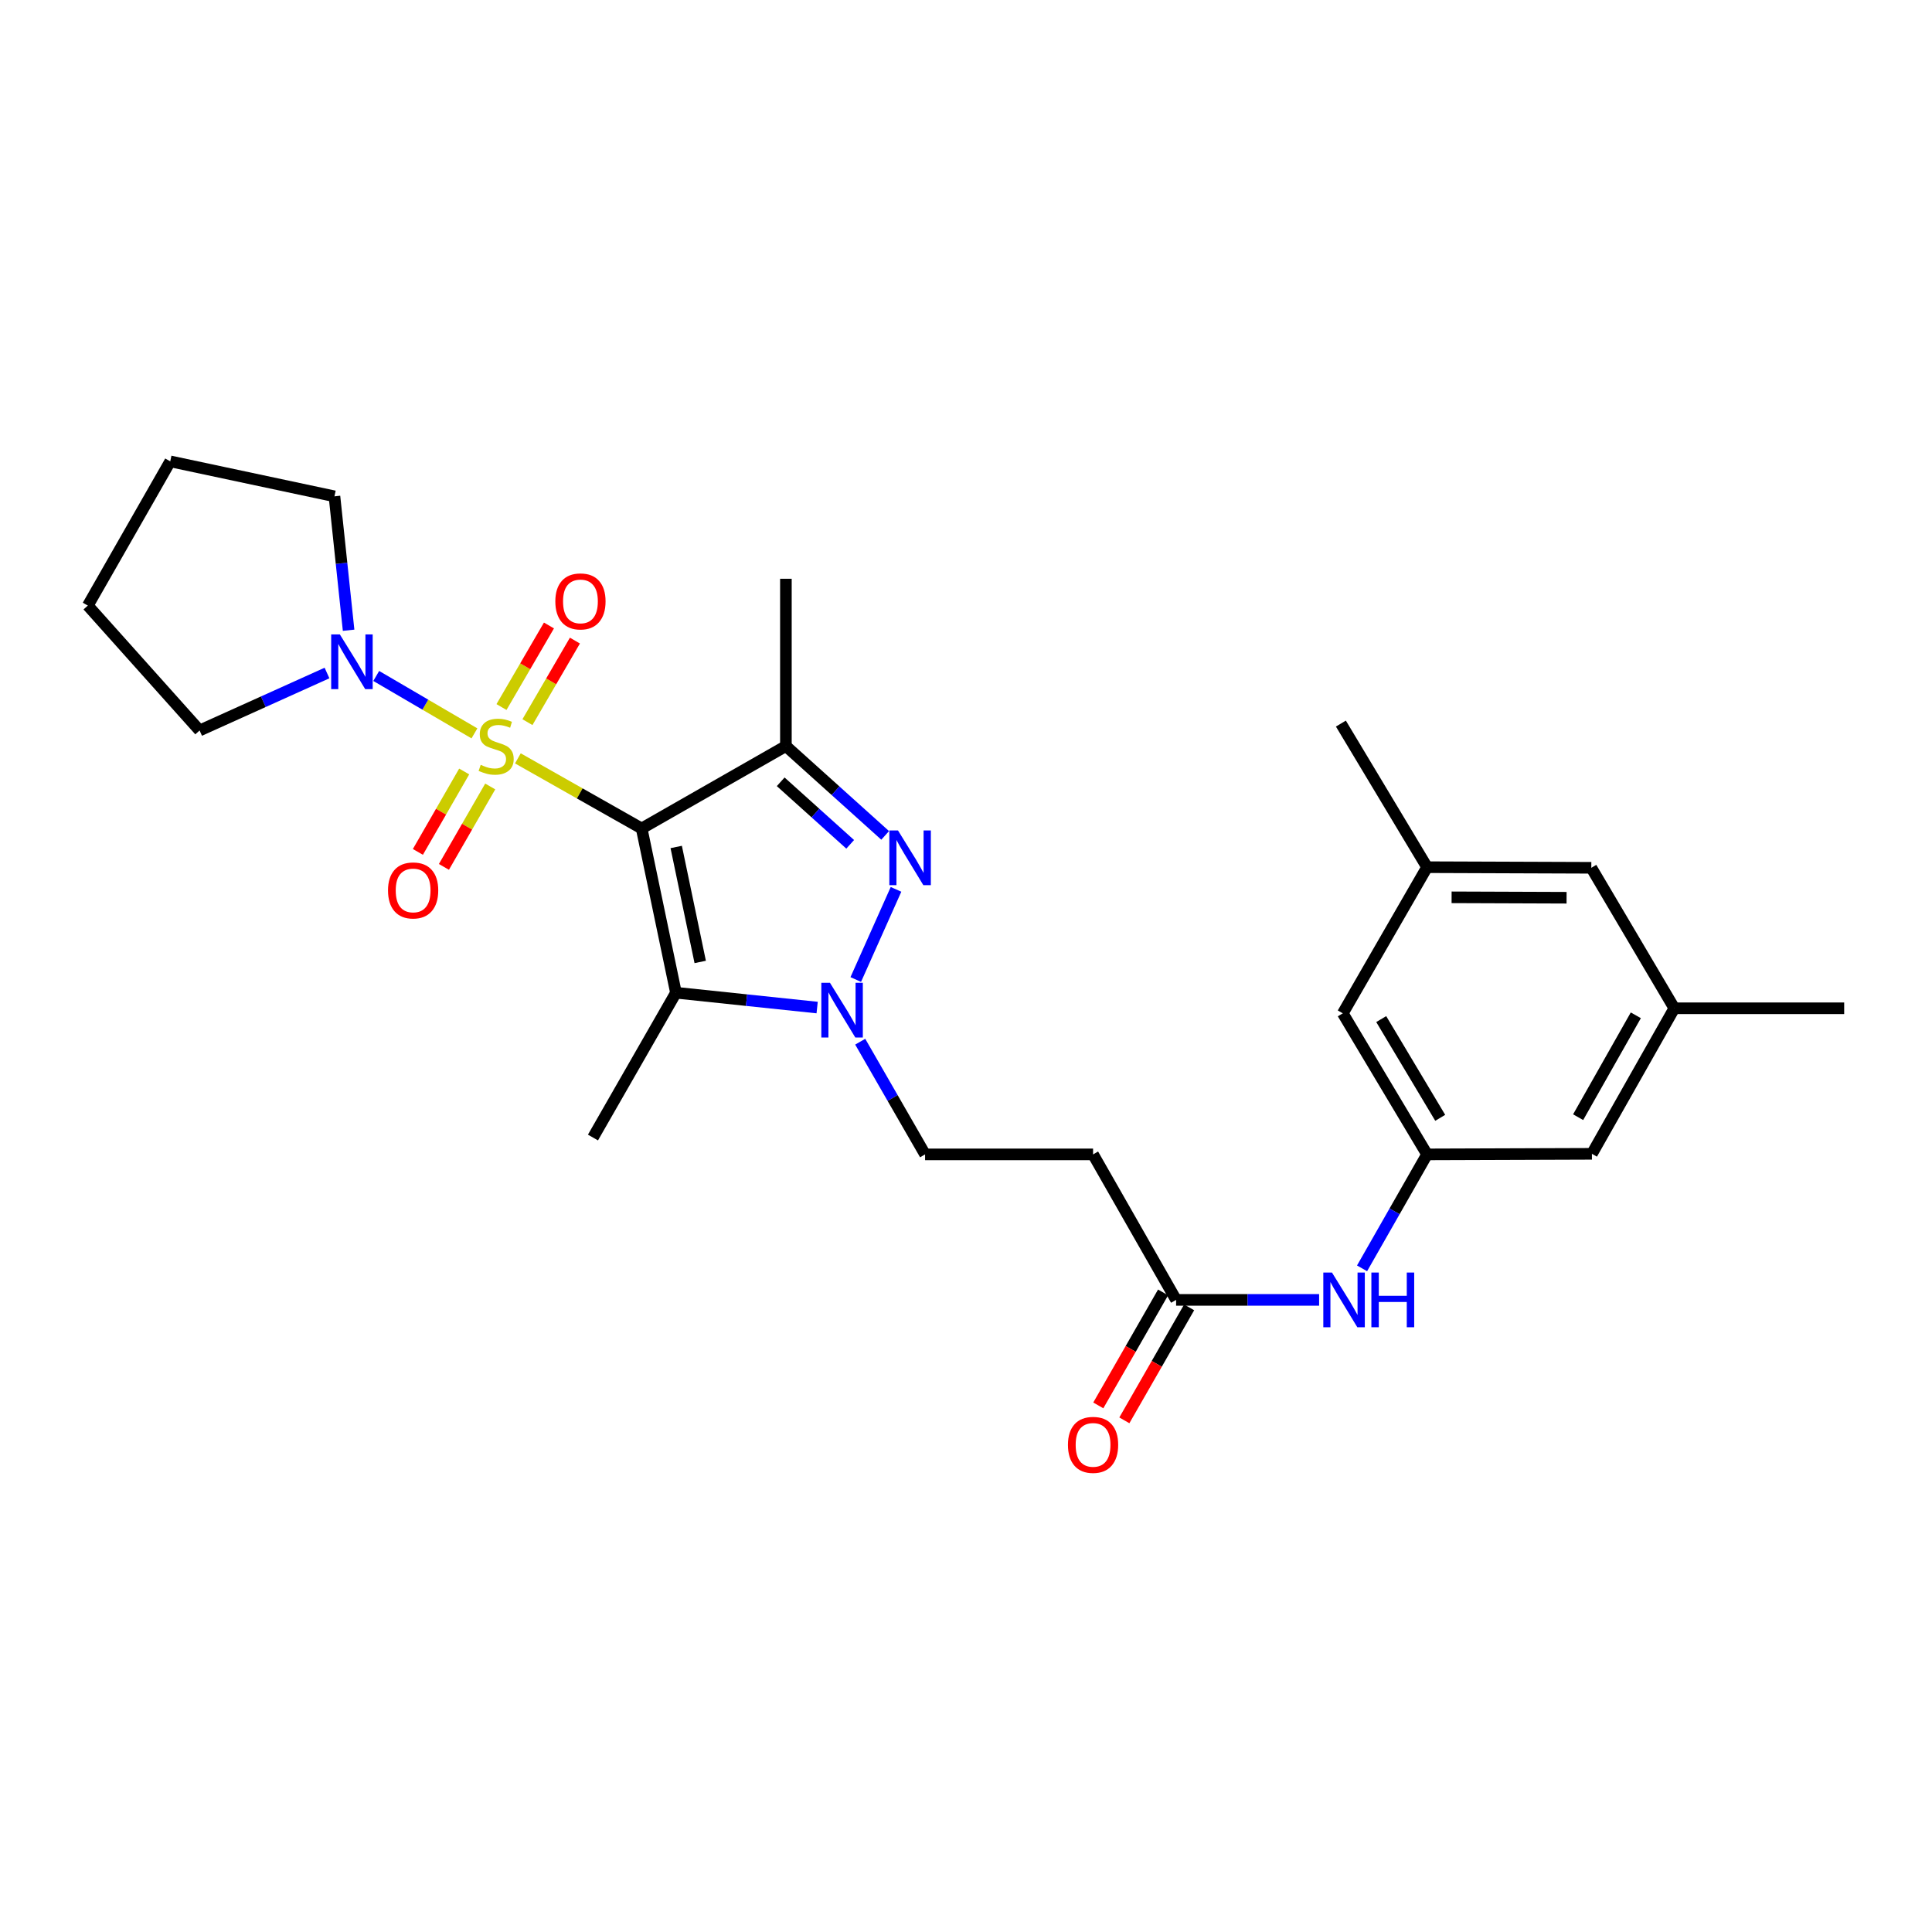 <?xml version='1.0' encoding='iso-8859-1'?>
<svg version='1.1' baseProfile='full'
              xmlns='http://www.w3.org/2000/svg'
                      xmlns:rdkit='http://www.rdkit.org/xml'
                      xmlns:xlink='http://www.w3.org/1999/xlink'
                  xml:space='preserve'
width='1000px' height='1000px' viewBox='0 0 1000 1000'>
<!-- END OF HEADER -->
<rect style='opacity:1.0;fill:#FFFFFF;stroke:none' width='1000' height='1000' x='0' y='0'> </rect>
<path class='bond-0' d='M 268.051,392.531 L 300.087,410.674' style='fill:none;fill-rule:evenodd;stroke:#CCCC00;stroke-width:6px;stroke-linecap:butt;stroke-linejoin:miter;stroke-opacity:1' />
<path class='bond-0' d='M 300.087,410.674 L 332.122,428.817' style='fill:none;fill-rule:evenodd;stroke:#000000;stroke-width:6px;stroke-linecap:butt;stroke-linejoin:miter;stroke-opacity:1' />
<path class='bond-5' d='M 245.566,379.591 L 220.15,364.734' style='fill:none;fill-rule:evenodd;stroke:#CCCC00;stroke-width:6px;stroke-linecap:butt;stroke-linejoin:miter;stroke-opacity:1' />
<path class='bond-5' d='M 220.15,364.734 L 194.735,349.876' style='fill:none;fill-rule:evenodd;stroke:#0000FF;stroke-width:6px;stroke-linecap:butt;stroke-linejoin:miter;stroke-opacity:1' />
<path class='bond-6' d='M 273.007,373.786 L 285.292,352.678' style='fill:none;fill-rule:evenodd;stroke:#CCCC00;stroke-width:6px;stroke-linecap:butt;stroke-linejoin:miter;stroke-opacity:1' />
<path class='bond-6' d='M 285.292,352.678 L 297.578,331.571' style='fill:none;fill-rule:evenodd;stroke:#FF0000;stroke-width:6px;stroke-linecap:butt;stroke-linejoin:miter;stroke-opacity:1' />
<path class='bond-6' d='M 259.569,365.964 L 271.855,344.857' style='fill:none;fill-rule:evenodd;stroke:#CCCC00;stroke-width:6px;stroke-linecap:butt;stroke-linejoin:miter;stroke-opacity:1' />
<path class='bond-6' d='M 271.855,344.857 L 284.14,323.75' style='fill:none;fill-rule:evenodd;stroke:#FF0000;stroke-width:6px;stroke-linecap:butt;stroke-linejoin:miter;stroke-opacity:1' />
<path class='bond-7' d='M 240.264,399.317 L 228.281,420.13' style='fill:none;fill-rule:evenodd;stroke:#CCCC00;stroke-width:6px;stroke-linecap:butt;stroke-linejoin:miter;stroke-opacity:1' />
<path class='bond-7' d='M 228.281,420.13 L 216.298,440.943' style='fill:none;fill-rule:evenodd;stroke:#FF0000;stroke-width:6px;stroke-linecap:butt;stroke-linejoin:miter;stroke-opacity:1' />
<path class='bond-7' d='M 253.738,407.075 L 241.755,427.888' style='fill:none;fill-rule:evenodd;stroke:#CCCC00;stroke-width:6px;stroke-linecap:butt;stroke-linejoin:miter;stroke-opacity:1' />
<path class='bond-7' d='M 241.755,427.888 L 229.773,448.701' style='fill:none;fill-rule:evenodd;stroke:#FF0000;stroke-width:6px;stroke-linecap:butt;stroke-linejoin:miter;stroke-opacity:1' />
<path class='bond-1' d='M 332.122,428.817 L 406.779,386.163' style='fill:none;fill-rule:evenodd;stroke:#000000;stroke-width:6px;stroke-linecap:butt;stroke-linejoin:miter;stroke-opacity:1' />
<path class='bond-2' d='M 332.122,428.817 L 349.873,513.832' style='fill:none;fill-rule:evenodd;stroke:#000000;stroke-width:6px;stroke-linecap:butt;stroke-linejoin:miter;stroke-opacity:1' />
<path class='bond-2' d='M 350.004,438.392 L 362.43,497.902' style='fill:none;fill-rule:evenodd;stroke:#000000;stroke-width:6px;stroke-linecap:butt;stroke-linejoin:miter;stroke-opacity:1' />
<path class='bond-3' d='M 406.779,386.163 L 432.47,409.282' style='fill:none;fill-rule:evenodd;stroke:#000000;stroke-width:6px;stroke-linecap:butt;stroke-linejoin:miter;stroke-opacity:1' />
<path class='bond-3' d='M 432.47,409.282 L 458.161,432.401' style='fill:none;fill-rule:evenodd;stroke:#0000FF;stroke-width:6px;stroke-linecap:butt;stroke-linejoin:miter;stroke-opacity:1' />
<path class='bond-3' d='M 404.086,404.656 L 422.07,420.84' style='fill:none;fill-rule:evenodd;stroke:#000000;stroke-width:6px;stroke-linecap:butt;stroke-linejoin:miter;stroke-opacity:1' />
<path class='bond-3' d='M 422.07,420.84 L 440.053,437.023' style='fill:none;fill-rule:evenodd;stroke:#0000FF;stroke-width:6px;stroke-linecap:butt;stroke-linejoin:miter;stroke-opacity:1' />
<path class='bond-19' d='M 406.779,386.163 L 406.779,299.568' style='fill:none;fill-rule:evenodd;stroke:#000000;stroke-width:6px;stroke-linecap:butt;stroke-linejoin:miter;stroke-opacity:1' />
<path class='bond-4' d='M 349.873,513.832 L 386.413,517.672' style='fill:none;fill-rule:evenodd;stroke:#000000;stroke-width:6px;stroke-linecap:butt;stroke-linejoin:miter;stroke-opacity:1' />
<path class='bond-4' d='M 386.413,517.672 L 422.953,521.511' style='fill:none;fill-rule:evenodd;stroke:#0000FF;stroke-width:6px;stroke-linecap:butt;stroke-linejoin:miter;stroke-opacity:1' />
<path class='bond-20' d='M 349.873,513.832 L 306.916,588.783' style='fill:none;fill-rule:evenodd;stroke:#000000;stroke-width:6px;stroke-linecap:butt;stroke-linejoin:miter;stroke-opacity:1' />
<path class='bond-28' d='M 463.777,460.33 L 442.941,506.995' style='fill:none;fill-rule:evenodd;stroke:#0000FF;stroke-width:6px;stroke-linecap:butt;stroke-linejoin:miter;stroke-opacity:1' />
<path class='bond-9' d='M 445.245,539.18 L 462.032,568.344' style='fill:none;fill-rule:evenodd;stroke:#0000FF;stroke-width:6px;stroke-linecap:butt;stroke-linejoin:miter;stroke-opacity:1' />
<path class='bond-9' d='M 462.032,568.344 L 478.82,597.508' style='fill:none;fill-rule:evenodd;stroke:#000000;stroke-width:6px;stroke-linecap:butt;stroke-linejoin:miter;stroke-opacity:1' />
<path class='bond-21' d='M 180.436,326.212 L 176.775,291.554' style='fill:none;fill-rule:evenodd;stroke:#0000FF;stroke-width:6px;stroke-linecap:butt;stroke-linejoin:miter;stroke-opacity:1' />
<path class='bond-21' d='M 176.775,291.554 L 173.115,256.897' style='fill:none;fill-rule:evenodd;stroke:#000000;stroke-width:6px;stroke-linecap:butt;stroke-linejoin:miter;stroke-opacity:1' />
<path class='bond-22' d='M 169.256,348.345 L 136.284,363.22' style='fill:none;fill-rule:evenodd;stroke:#0000FF;stroke-width:6px;stroke-linecap:butt;stroke-linejoin:miter;stroke-opacity:1' />
<path class='bond-22' d='M 136.284,363.22 L 103.311,378.095' style='fill:none;fill-rule:evenodd;stroke:#000000;stroke-width:6px;stroke-linecap:butt;stroke-linejoin:miter;stroke-opacity:1' />
<path class='bond-8' d='M 608.752,672.822 L 565.769,597.508' style='fill:none;fill-rule:evenodd;stroke:#000000;stroke-width:6px;stroke-linecap:butt;stroke-linejoin:miter;stroke-opacity:1' />
<path class='bond-12' d='M 608.752,672.822 L 645.761,672.822' style='fill:none;fill-rule:evenodd;stroke:#000000;stroke-width:6px;stroke-linecap:butt;stroke-linejoin:miter;stroke-opacity:1' />
<path class='bond-12' d='M 645.761,672.822 L 682.77,672.822' style='fill:none;fill-rule:evenodd;stroke:#0000FF;stroke-width:6px;stroke-linecap:butt;stroke-linejoin:miter;stroke-opacity:1' />
<path class='bond-13' d='M 602.008,668.955 L 585.241,698.195' style='fill:none;fill-rule:evenodd;stroke:#000000;stroke-width:6px;stroke-linecap:butt;stroke-linejoin:miter;stroke-opacity:1' />
<path class='bond-13' d='M 585.241,698.195 L 568.475,727.434' style='fill:none;fill-rule:evenodd;stroke:#FF0000;stroke-width:6px;stroke-linecap:butt;stroke-linejoin:miter;stroke-opacity:1' />
<path class='bond-13' d='M 615.496,676.689 L 598.729,705.929' style='fill:none;fill-rule:evenodd;stroke:#000000;stroke-width:6px;stroke-linecap:butt;stroke-linejoin:miter;stroke-opacity:1' />
<path class='bond-13' d='M 598.729,705.929 L 581.963,735.169' style='fill:none;fill-rule:evenodd;stroke:#FF0000;stroke-width:6px;stroke-linecap:butt;stroke-linejoin:miter;stroke-opacity:1' />
<path class='bond-10' d='M 478.82,597.508 L 565.769,597.508' style='fill:none;fill-rule:evenodd;stroke:#000000;stroke-width:6px;stroke-linecap:butt;stroke-linejoin:miter;stroke-opacity:1' />
<path class='bond-11' d='M 738.649,597.508 L 721.824,627.001' style='fill:none;fill-rule:evenodd;stroke:#000000;stroke-width:6px;stroke-linecap:butt;stroke-linejoin:miter;stroke-opacity:1' />
<path class='bond-11' d='M 721.824,627.001 L 704.998,656.494' style='fill:none;fill-rule:evenodd;stroke:#0000FF;stroke-width:6px;stroke-linecap:butt;stroke-linejoin:miter;stroke-opacity:1' />
<path class='bond-16' d='M 738.649,597.508 L 695.027,524.5' style='fill:none;fill-rule:evenodd;stroke:#000000;stroke-width:6px;stroke-linecap:butt;stroke-linejoin:miter;stroke-opacity:1' />
<path class='bond-16' d='M 745.453,578.582 L 714.918,527.476' style='fill:none;fill-rule:evenodd;stroke:#000000;stroke-width:6px;stroke-linecap:butt;stroke-linejoin:miter;stroke-opacity:1' />
<path class='bond-17' d='M 738.649,597.508 L 823.974,597.214' style='fill:none;fill-rule:evenodd;stroke:#000000;stroke-width:6px;stroke-linecap:butt;stroke-linejoin:miter;stroke-opacity:1' />
<path class='bond-14' d='M 866.629,521.882 L 823.974,597.214' style='fill:none;fill-rule:evenodd;stroke:#000000;stroke-width:6px;stroke-linecap:butt;stroke-linejoin:miter;stroke-opacity:1' />
<path class='bond-14' d='M 846.7,525.521 L 816.843,578.253' style='fill:none;fill-rule:evenodd;stroke:#000000;stroke-width:6px;stroke-linecap:butt;stroke-linejoin:miter;stroke-opacity:1' />
<path class='bond-18' d='M 866.629,521.882 L 823.663,449.168' style='fill:none;fill-rule:evenodd;stroke:#000000;stroke-width:6px;stroke-linecap:butt;stroke-linejoin:miter;stroke-opacity:1' />
<path class='bond-24' d='M 866.629,521.882 L 954.545,521.882' style='fill:none;fill-rule:evenodd;stroke:#000000;stroke-width:6px;stroke-linecap:butt;stroke-linejoin:miter;stroke-opacity:1' />
<path class='bond-15' d='M 738.649,448.857 L 695.027,524.5' style='fill:none;fill-rule:evenodd;stroke:#000000;stroke-width:6px;stroke-linecap:butt;stroke-linejoin:miter;stroke-opacity:1' />
<path class='bond-23' d='M 738.649,448.857 L 694.043,374.528' style='fill:none;fill-rule:evenodd;stroke:#000000;stroke-width:6px;stroke-linecap:butt;stroke-linejoin:miter;stroke-opacity:1' />
<path class='bond-29' d='M 738.649,448.857 L 823.663,449.168' style='fill:none;fill-rule:evenodd;stroke:#000000;stroke-width:6px;stroke-linecap:butt;stroke-linejoin:miter;stroke-opacity:1' />
<path class='bond-29' d='M 751.344,464.452 L 810.854,464.67' style='fill:none;fill-rule:evenodd;stroke:#000000;stroke-width:6px;stroke-linecap:butt;stroke-linejoin:miter;stroke-opacity:1' />
<path class='bond-25' d='M 173.115,256.897 L 88.117,238.8' style='fill:none;fill-rule:evenodd;stroke:#000000;stroke-width:6px;stroke-linecap:butt;stroke-linejoin:miter;stroke-opacity:1' />
<path class='bond-26' d='M 103.311,378.095 L 45.455,313.449' style='fill:none;fill-rule:evenodd;stroke:#000000;stroke-width:6px;stroke-linecap:butt;stroke-linejoin:miter;stroke-opacity:1' />
<path class='bond-27' d='M 88.117,238.8 L 45.455,313.449' style='fill:none;fill-rule:evenodd;stroke:#000000;stroke-width:6px;stroke-linecap:butt;stroke-linejoin:miter;stroke-opacity:1' />
<path  class='atom-0' d='M 248.808 395.883
Q 249.128 396.003, 250.448 396.563
Q 251.768 397.123, 253.208 397.483
Q 254.688 397.803, 256.128 397.803
Q 258.808 397.803, 260.368 396.523
Q 261.928 395.203, 261.928 392.923
Q 261.928 391.363, 261.128 390.403
Q 260.368 389.443, 259.168 388.923
Q 257.968 388.403, 255.968 387.803
Q 253.448 387.043, 251.928 386.323
Q 250.448 385.603, 249.368 384.083
Q 248.328 382.563, 248.328 380.003
Q 248.328 376.443, 250.728 374.243
Q 253.168 372.043, 257.968 372.043
Q 261.248 372.043, 264.968 373.603
L 264.048 376.683
Q 260.648 375.283, 258.088 375.283
Q 255.328 375.283, 253.808 376.443
Q 252.288 377.563, 252.328 379.523
Q 252.328 381.043, 253.088 381.963
Q 253.888 382.883, 255.008 383.403
Q 256.168 383.923, 258.088 384.523
Q 260.648 385.323, 262.168 386.123
Q 263.688 386.923, 264.768 388.563
Q 265.888 390.163, 265.888 392.923
Q 265.888 396.843, 263.248 398.963
Q 260.648 401.043, 256.288 401.043
Q 253.768 401.043, 251.848 400.483
Q 249.968 399.963, 247.728 399.043
L 248.808 395.883
' fill='#CCCC00'/>
<path  class='atom-4' d='M 464.803 429.851
L 474.083 444.851
Q 475.003 446.331, 476.483 449.011
Q 477.963 451.691, 478.043 451.851
L 478.043 429.851
L 481.803 429.851
L 481.803 458.171
L 477.923 458.171
L 467.963 441.771
Q 466.803 439.851, 465.563 437.651
Q 464.363 435.451, 464.003 434.771
L 464.003 458.171
L 460.323 458.171
L 460.323 429.851
L 464.803 429.851
' fill='#0000FF'/>
<path  class='atom-5' d='M 429.595 508.707
L 438.875 523.707
Q 439.795 525.187, 441.275 527.867
Q 442.755 530.547, 442.835 530.707
L 442.835 508.707
L 446.595 508.707
L 446.595 537.027
L 442.715 537.027
L 432.755 520.627
Q 431.595 518.707, 430.355 516.507
Q 429.155 514.307, 428.795 513.627
L 428.795 537.027
L 425.115 537.027
L 425.115 508.707
L 429.595 508.707
' fill='#0000FF'/>
<path  class='atom-6' d='M 175.899 328.364
L 185.179 343.364
Q 186.099 344.844, 187.579 347.524
Q 189.059 350.204, 189.139 350.364
L 189.139 328.364
L 192.899 328.364
L 192.899 356.684
L 189.019 356.684
L 179.059 340.284
Q 177.899 338.364, 176.659 336.164
Q 175.459 333.964, 175.099 333.284
L 175.099 356.684
L 171.419 356.684
L 171.419 328.364
L 175.899 328.364
' fill='#0000FF'/>
<path  class='atom-7' d='M 287.438 311.283
Q 287.438 304.483, 290.798 300.683
Q 294.158 296.883, 300.438 296.883
Q 306.718 296.883, 310.078 300.683
Q 313.438 304.483, 313.438 311.283
Q 313.438 318.163, 310.038 322.083
Q 306.638 325.963, 300.438 325.963
Q 294.198 325.963, 290.798 322.083
Q 287.438 318.203, 287.438 311.283
M 300.438 322.763
Q 304.758 322.763, 307.078 319.883
Q 309.438 316.963, 309.438 311.283
Q 309.438 305.723, 307.078 302.923
Q 304.758 300.083, 300.438 300.083
Q 296.118 300.083, 293.758 302.883
Q 291.438 305.683, 291.438 311.283
Q 291.438 317.003, 293.758 319.883
Q 296.118 322.763, 300.438 322.763
' fill='#FF0000'/>
<path  class='atom-8' d='M 200.834 460.884
Q 200.834 454.084, 204.194 450.284
Q 207.554 446.484, 213.834 446.484
Q 220.114 446.484, 223.474 450.284
Q 226.834 454.084, 226.834 460.884
Q 226.834 467.764, 223.434 471.684
Q 220.034 475.564, 213.834 475.564
Q 207.594 475.564, 204.194 471.684
Q 200.834 467.804, 200.834 460.884
M 213.834 472.364
Q 218.154 472.364, 220.474 469.484
Q 222.834 466.564, 222.834 460.884
Q 222.834 455.324, 220.474 452.524
Q 218.154 449.684, 213.834 449.684
Q 209.514 449.684, 207.154 452.484
Q 204.834 455.284, 204.834 460.884
Q 204.834 466.604, 207.154 469.484
Q 209.514 472.364, 213.834 472.364
' fill='#FF0000'/>
<path  class='atom-13' d='M 689.424 658.662
L 698.704 673.662
Q 699.624 675.142, 701.104 677.822
Q 702.584 680.502, 702.664 680.662
L 702.664 658.662
L 706.424 658.662
L 706.424 686.982
L 702.544 686.982
L 692.584 670.582
Q 691.424 668.662, 690.184 666.462
Q 688.984 664.262, 688.624 663.582
L 688.624 686.982
L 684.944 686.982
L 684.944 658.662
L 689.424 658.662
' fill='#0000FF'/>
<path  class='atom-13' d='M 709.824 658.662
L 713.664 658.662
L 713.664 670.702
L 728.144 670.702
L 728.144 658.662
L 731.984 658.662
L 731.984 686.982
L 728.144 686.982
L 728.144 673.902
L 713.664 673.902
L 713.664 686.982
L 709.824 686.982
L 709.824 658.662
' fill='#0000FF'/>
<path  class='atom-14' d='M 552.769 747.862
Q 552.769 741.062, 556.129 737.262
Q 559.489 733.462, 565.769 733.462
Q 572.049 733.462, 575.409 737.262
Q 578.769 741.062, 578.769 747.862
Q 578.769 754.742, 575.369 758.662
Q 571.969 762.542, 565.769 762.542
Q 559.529 762.542, 556.129 758.662
Q 552.769 754.782, 552.769 747.862
M 565.769 759.342
Q 570.089 759.342, 572.409 756.462
Q 574.769 753.542, 574.769 747.862
Q 574.769 742.302, 572.409 739.502
Q 570.089 736.662, 565.769 736.662
Q 561.449 736.662, 559.089 739.462
Q 556.769 742.262, 556.769 747.862
Q 556.769 753.582, 559.089 756.462
Q 561.449 759.342, 565.769 759.342
' fill='#FF0000'/>
</svg>
